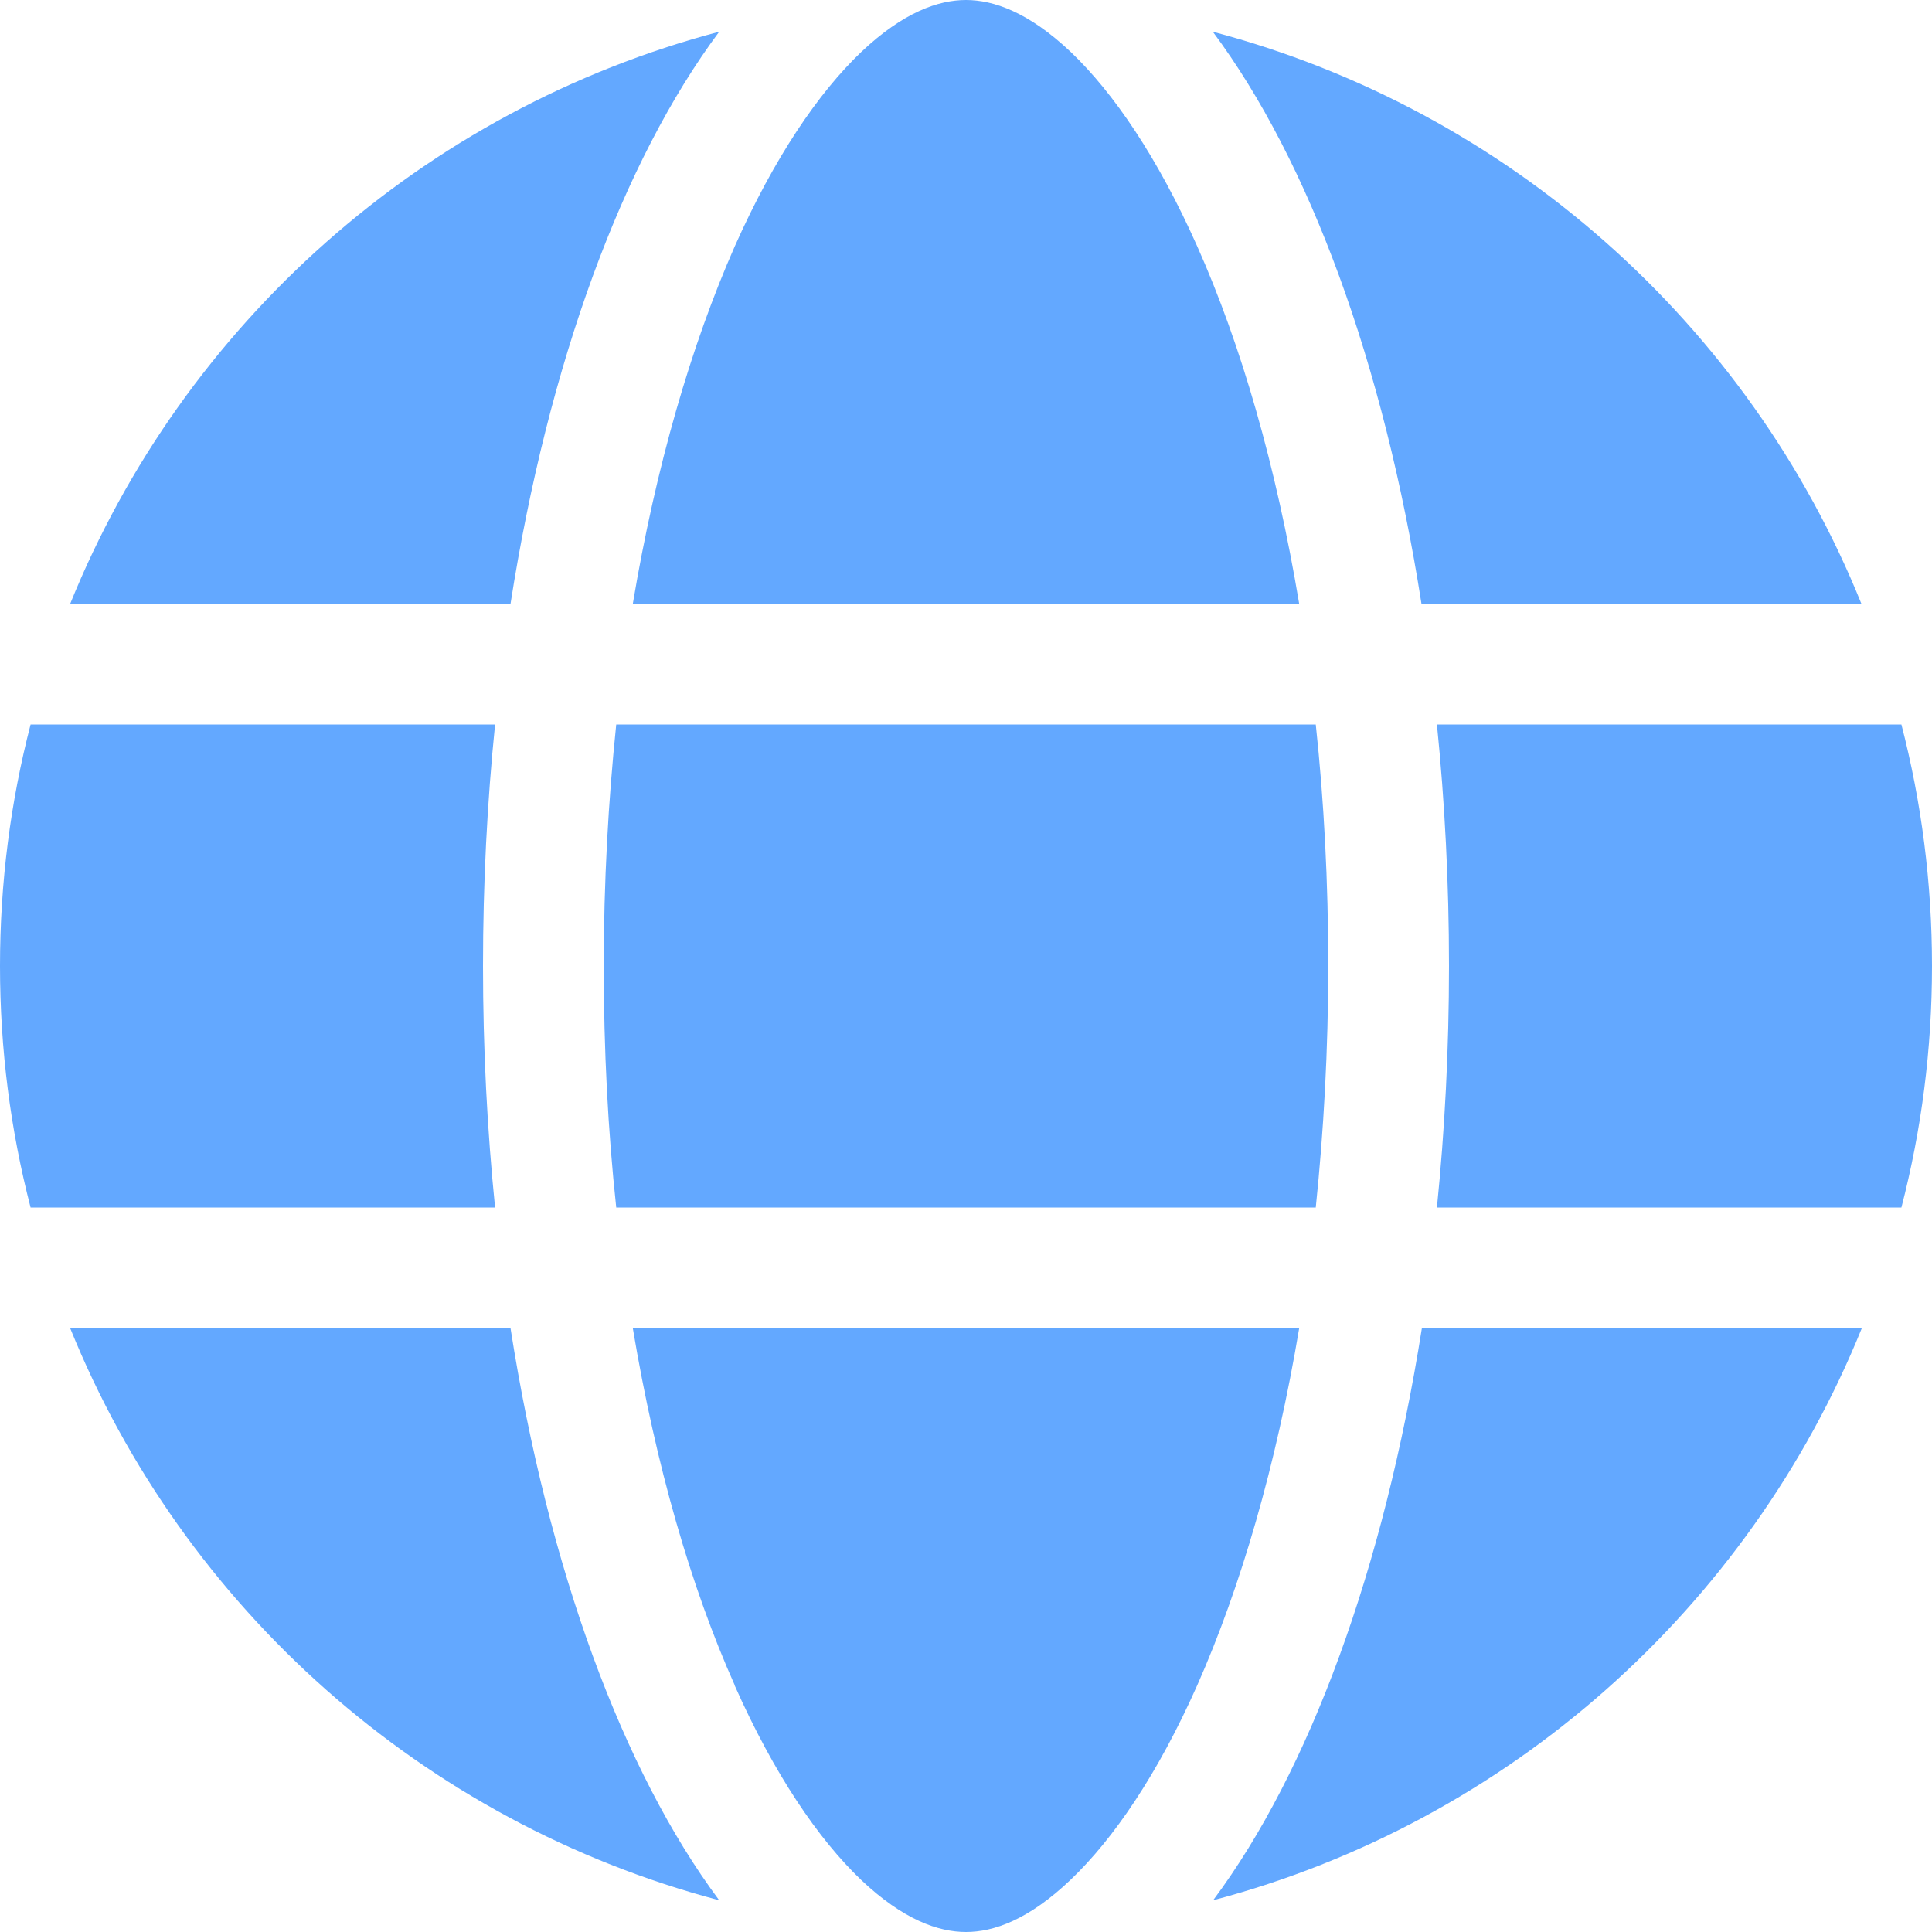 <svg width="24" height="24" viewBox="0 0 24 24" fill="none" xmlns="http://www.w3.org/2000/svg">
<path d="M16.5 12C16.5 13.041 16.444 14.044 16.345 15H7.655C7.552 14.044 7.5 13.041 7.5 12C7.5 10.959 7.556 9.956 7.655 9H16.345C16.448 9.956 16.5 10.959 16.5 12ZM17.85 9H23.62C23.869 9.961 24 10.964 24 12C24 13.036 23.869 14.039 23.62 15H17.85C17.948 14.034 18 13.031 18 12C18 10.969 17.948 9.966 17.85 9ZM23.128 7.5H17.658C17.189 4.505 16.261 1.997 15.066 0.394C18.736 1.364 21.722 4.027 23.123 7.5H23.128ZM16.139 7.5H7.861C8.147 5.794 8.588 4.284 9.127 3.061C9.619 1.955 10.167 1.153 10.697 0.647C11.222 0.15 11.658 0 12 0C12.342 0 12.778 0.15 13.303 0.647C13.833 1.153 14.381 1.955 14.873 3.061C15.417 4.28 15.853 5.789 16.139 7.5ZM6.342 7.5H0.872C2.278 4.027 5.259 1.364 8.934 0.394C7.739 1.997 6.811 4.505 6.342 7.5ZM0.38 9H6.15C6.052 9.966 6 10.969 6 12C6 13.031 6.052 14.034 6.15 15H0.38C0.131 14.039 0 13.036 0 12C0 10.964 0.131 9.961 0.38 9ZM9.127 20.934C8.583 19.716 8.147 18.206 7.861 16.5H16.139C15.853 18.206 15.412 19.716 14.873 20.934C14.381 22.041 13.833 22.842 13.303 23.348C12.778 23.85 12.342 24 12 24C11.658 24 11.222 23.85 10.697 23.353C10.167 22.847 9.619 22.045 9.127 20.939V20.934ZM6.342 16.5C6.811 19.495 7.739 22.003 8.934 23.606C5.259 22.636 2.278 19.973 0.872 16.5H6.342ZM23.128 16.5C21.722 19.973 18.741 22.636 15.07 23.606C16.266 22.003 17.189 19.495 17.663 16.5H23.128Z" fill="#63A8FF"/>
</svg>
